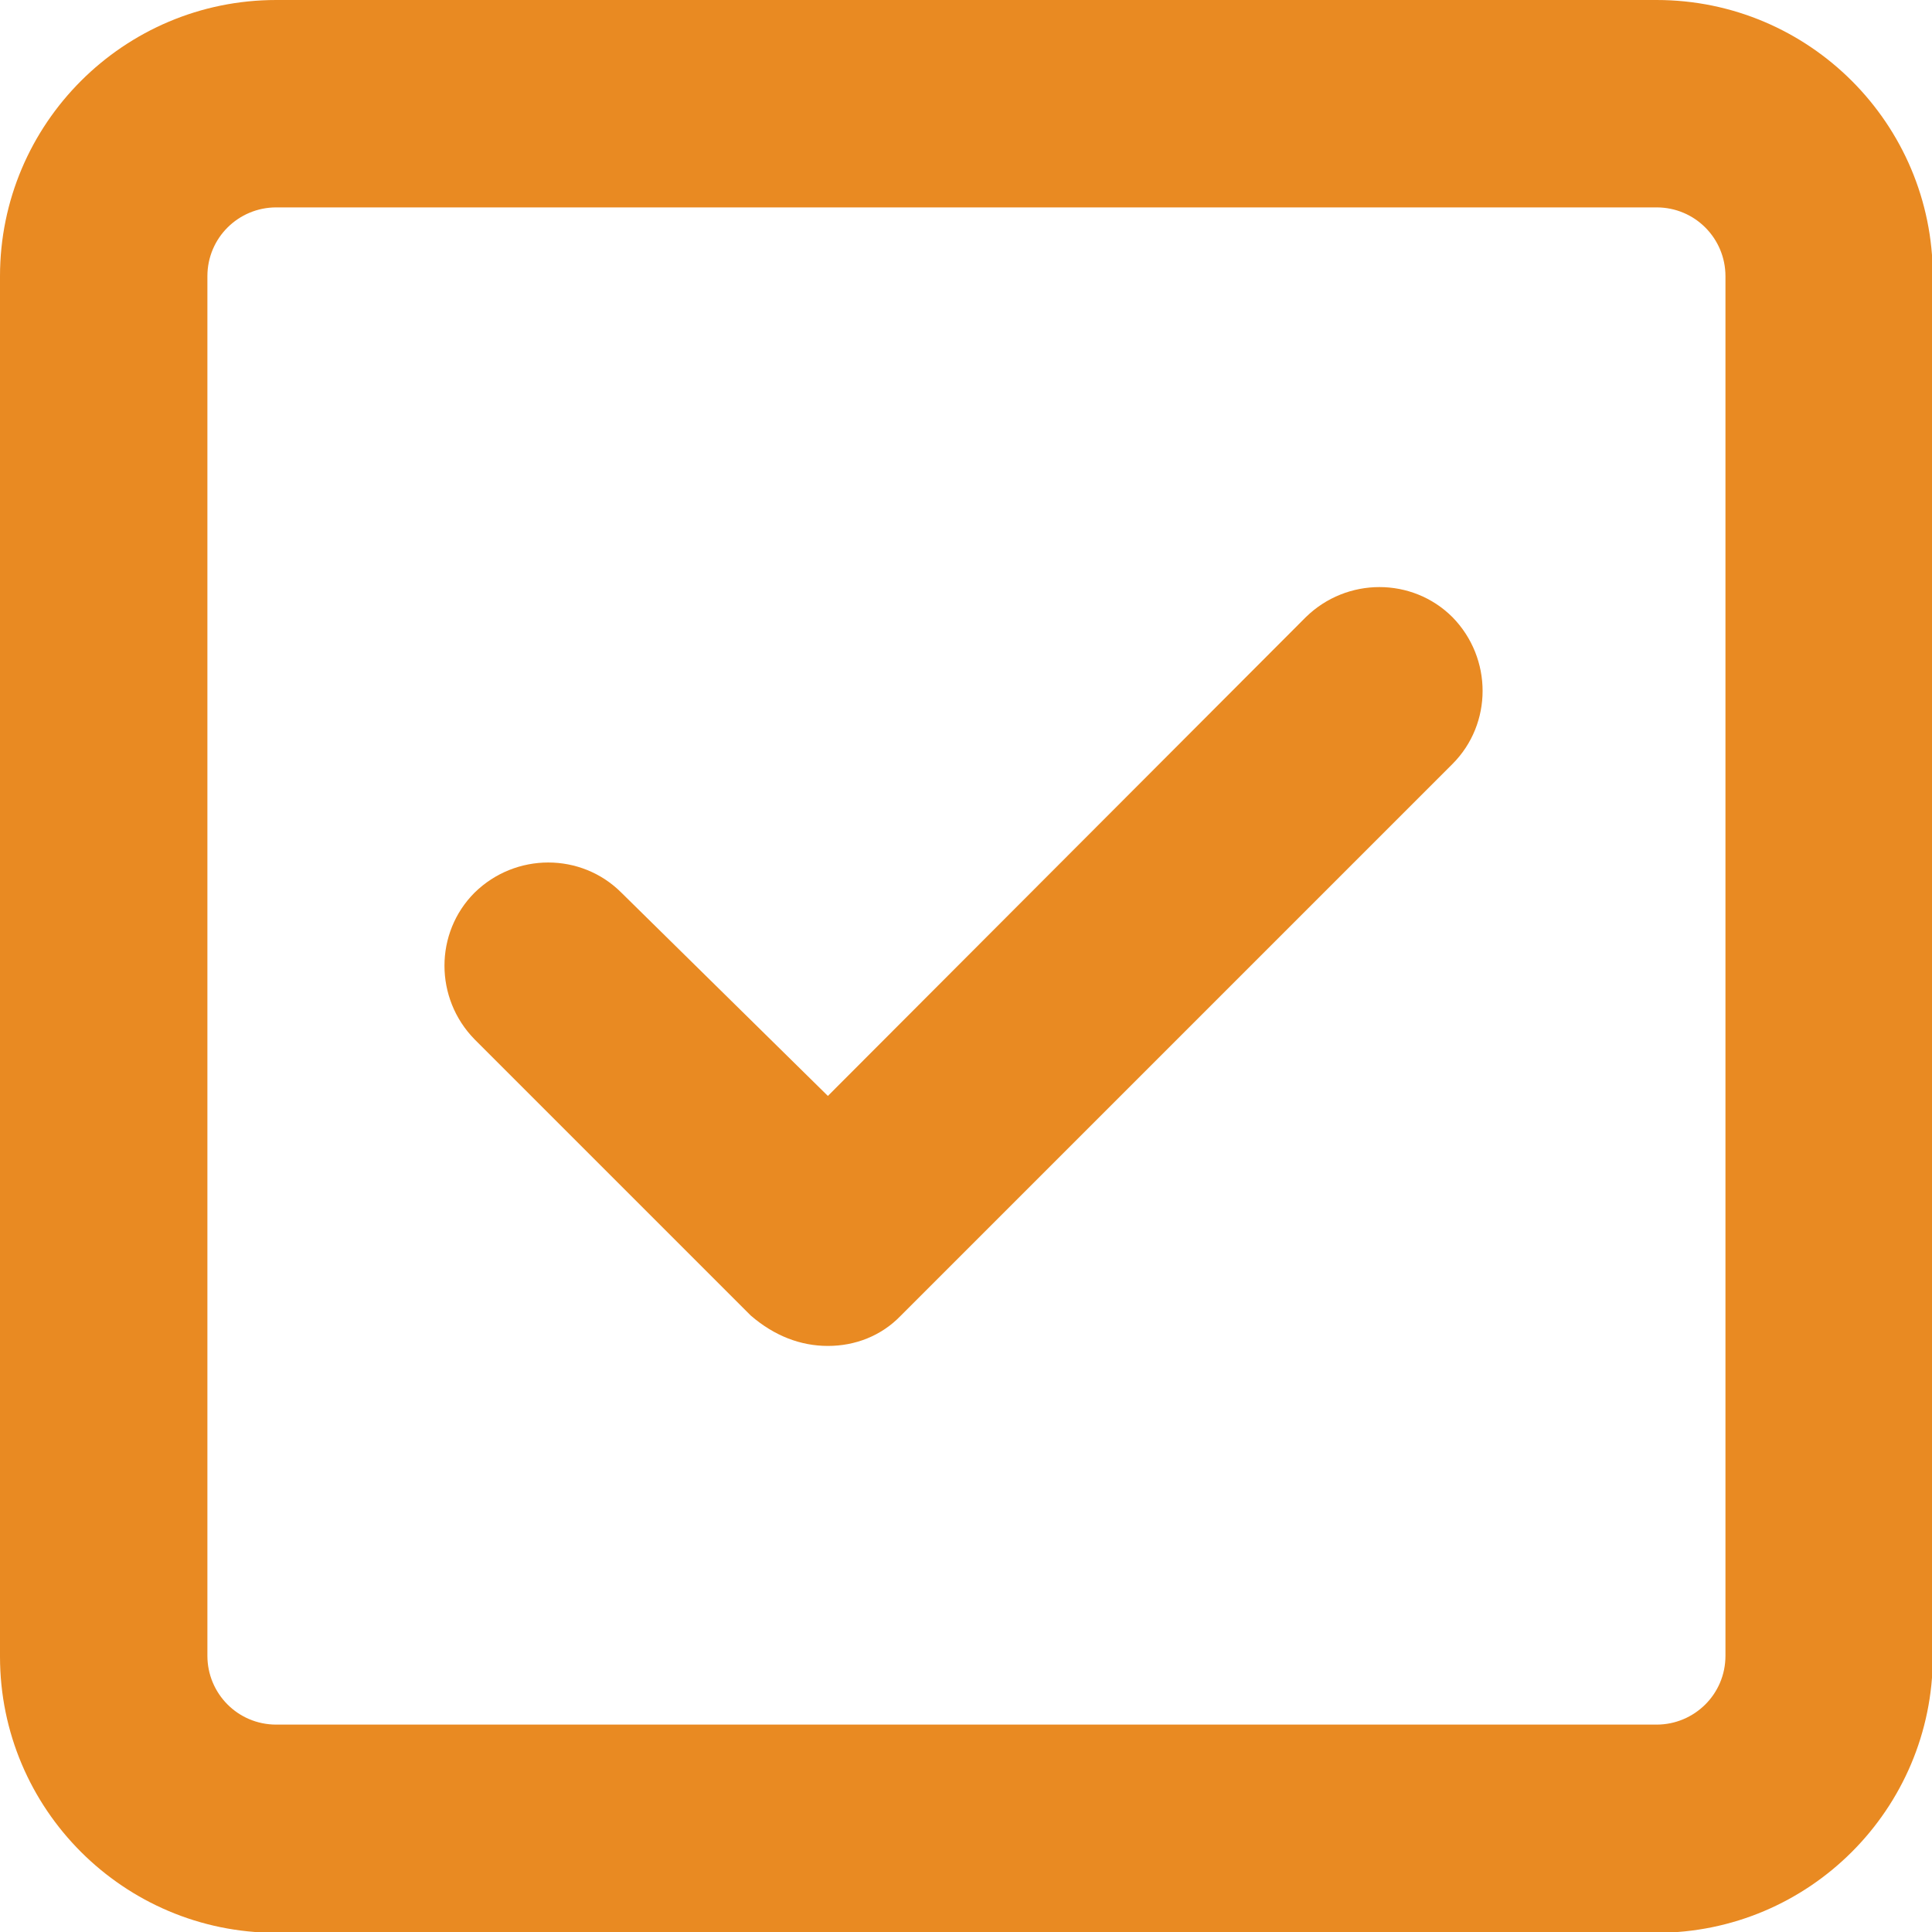 <svg xmlns="http://www.w3.org/2000/svg" xmlns:xlink="http://www.w3.org/1999/xlink" fill="none" version="1.1" width="43" height="43" viewBox="0 0 43 43"><defs><clipPath id="master_svg0_9_8188/9_7444/9_6596"><rect x="0" y="0" width="43" height="43" rx="0"/></clipPath></defs><g clip-path="url(#master_svg0_9_8188/9_7444/9_6596)"><g><path d="M29.08,13.719C29.08,13.719,18.426,24.392,18.426,24.392C18.426,24.392,13.829,19.867,13.829,19.867C12.935,18.973,11.475,18.973,10.563,19.867C9.669,20.761,9.669,22.221,10.563,23.133C10.563,23.133,16.711,29.281,16.711,29.281C17.24,29.737,17.824,29.956,18.426,29.956C19.028,29.956,19.612,29.737,20.05,29.281C20.05,29.281,32.328,17.003,32.328,17.003C33.221,16.109,33.221,14.65,32.328,13.737C31.434,12.843,29.974,12.843,29.062,13.737C29.062,13.737,29.08,13.719,29.08,13.719ZM38.403,36.852C38.403,37.709,37.709,38.384,36.87,38.384C36.87,38.384,6.148,38.384,6.148,38.384C5.291,38.384,4.616,37.691,4.616,36.852C4.616,36.852,4.616,6.148,4.616,6.148C4.616,5.291,5.309,4.616,6.148,4.616C6.148,4.616,36.87,4.616,36.87,4.616C37.728,4.616,38.403,5.309,38.403,6.148C38.403,6.148,38.403,36.87,38.403,36.87C38.403,36.87,38.403,36.852,38.403,36.852ZM36.852,0C36.852,0,6.148,0,6.148,0C2.755,0,0,2.755,0,6.148C0,6.148,0,36.87,0,36.87C0,40.264,2.755,43.018,6.148,43.018C6.148,43.018,36.87,43.018,36.87,43.018C40.264,43.018,43.018,40.264,43.018,36.87C43.018,36.87,43.018,6.148,43.018,6.148C43.018,2.755,40.264,0,36.87,0C36.87,0,36.852,0,36.852,0Z" fill="#E98A22" fill-opacity="1"/></g></g></svg>